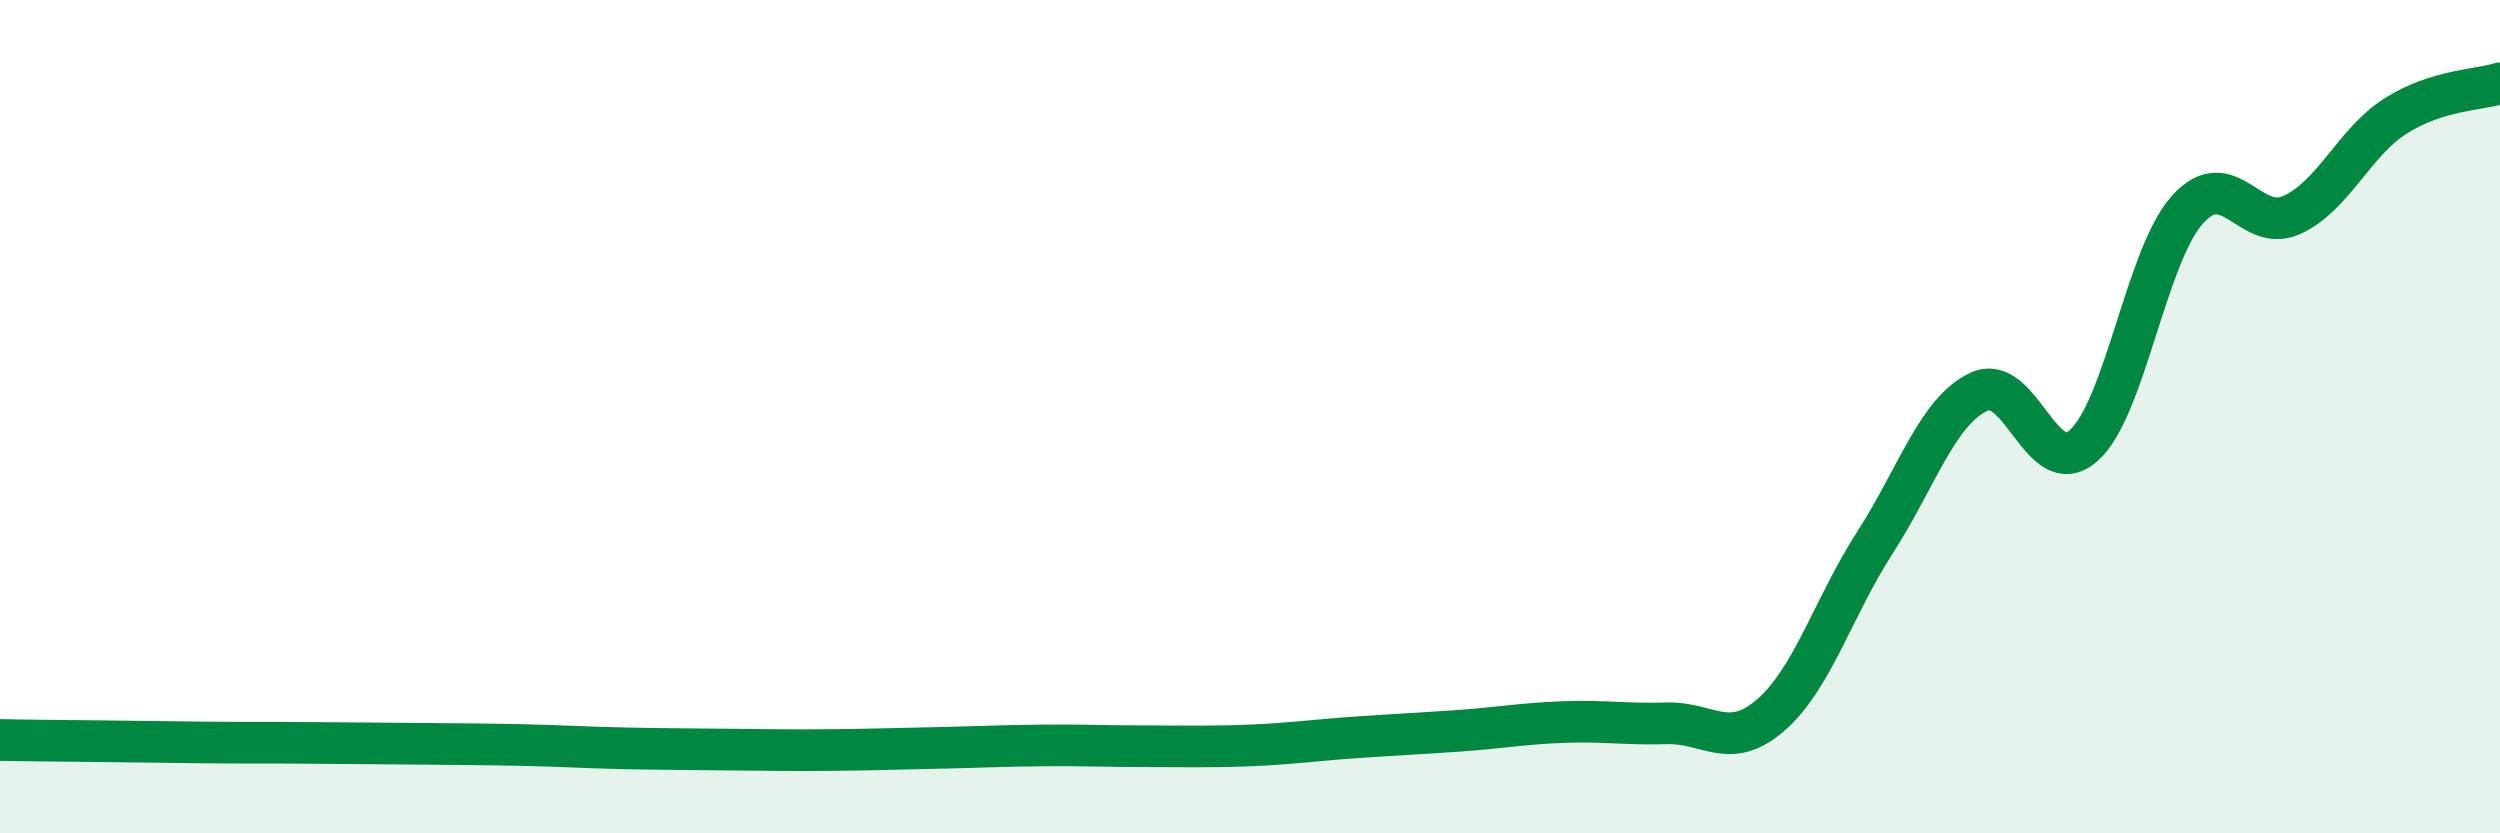 
    <svg width="60" height="20" viewBox="0 0 60 20" xmlns="http://www.w3.org/2000/svg">
      <path
        d="M 0,17.76 C 0.5,17.77 1.5,17.78 2.5,17.79 C 3.5,17.8 4,17.81 5,17.82 C 6,17.83 6.5,17.82 7.5,17.83 C 8.5,17.84 9,17.84 10,17.85 C 11,17.86 11.5,17.86 12.5,17.88 C 13.5,17.9 14,17.94 15,17.96 C 16,17.98 16.5,17.98 17.5,17.99 C 18.5,18 19,18.01 20,18 C 21,17.99 21.5,17.97 22.5,17.95 C 23.5,17.93 24,17.9 25,17.89 C 26,17.88 26.5,17.91 27.5,17.91 C 28.5,17.91 29,17.93 30,17.89 C 31,17.85 31.5,17.77 32.5,17.7 C 33.5,17.63 34,17.61 35,17.54 C 36,17.47 36.5,17.37 37.5,17.33 C 38.5,17.29 39,17.39 40,17.36 C 41,17.33 41.5,18.03 42.5,17.16 C 43.5,16.29 44,14.57 45,13.02 C 46,11.47 46.5,9.86 47.5,9.4 C 48.5,8.94 49,11.57 50,10.7 C 51,9.83 51.5,6.14 52.5,5.03 C 53.5,3.92 54,5.61 55,5.16 C 56,4.71 56.5,3.41 57.5,2.78 C 58.5,2.15 59.5,2.16 60,2L60 20L0 20Z"
        fill="#008740"
        opacity="0.1"
        stroke-linecap="round"
        stroke-linejoin="round"
      />
      <path
        d="M 0,17.76 C 0.5,17.77 1.5,17.78 2.5,17.79 C 3.5,17.8 4,17.81 5,17.82 C 6,17.83 6.5,17.82 7.5,17.83 C 8.5,17.84 9,17.84 10,17.85 C 11,17.86 11.5,17.86 12.5,17.88 C 13.5,17.9 14,17.94 15,17.96 C 16,17.98 16.5,17.98 17.5,17.99 C 18.5,18 19,18.01 20,18 C 21,17.99 21.5,17.97 22.5,17.95 C 23.5,17.93 24,17.9 25,17.89 C 26,17.88 26.5,17.91 27.5,17.91 C 28.5,17.91 29,17.93 30,17.89 C 31,17.85 31.5,17.77 32.5,17.7 C 33.5,17.63 34,17.61 35,17.54 C 36,17.47 36.5,17.37 37.5,17.33 C 38.5,17.29 39,17.39 40,17.36 C 41,17.33 41.5,18.03 42.5,17.16 C 43.5,16.29 44,14.57 45,13.02 C 46,11.47 46.5,9.86 47.5,9.4 C 48.5,8.94 49,11.57 50,10.7 C 51,9.83 51.5,6.14 52.5,5.03 C 53.5,3.92 54,5.61 55,5.16 C 56,4.71 56.5,3.41 57.5,2.78 C 58.5,2.15 59.5,2.16 60,2"
        stroke="#008740"
        stroke-width="1"
        fill="none"
        stroke-linecap="round"
        stroke-linejoin="round"
      />
    </svg>
  
